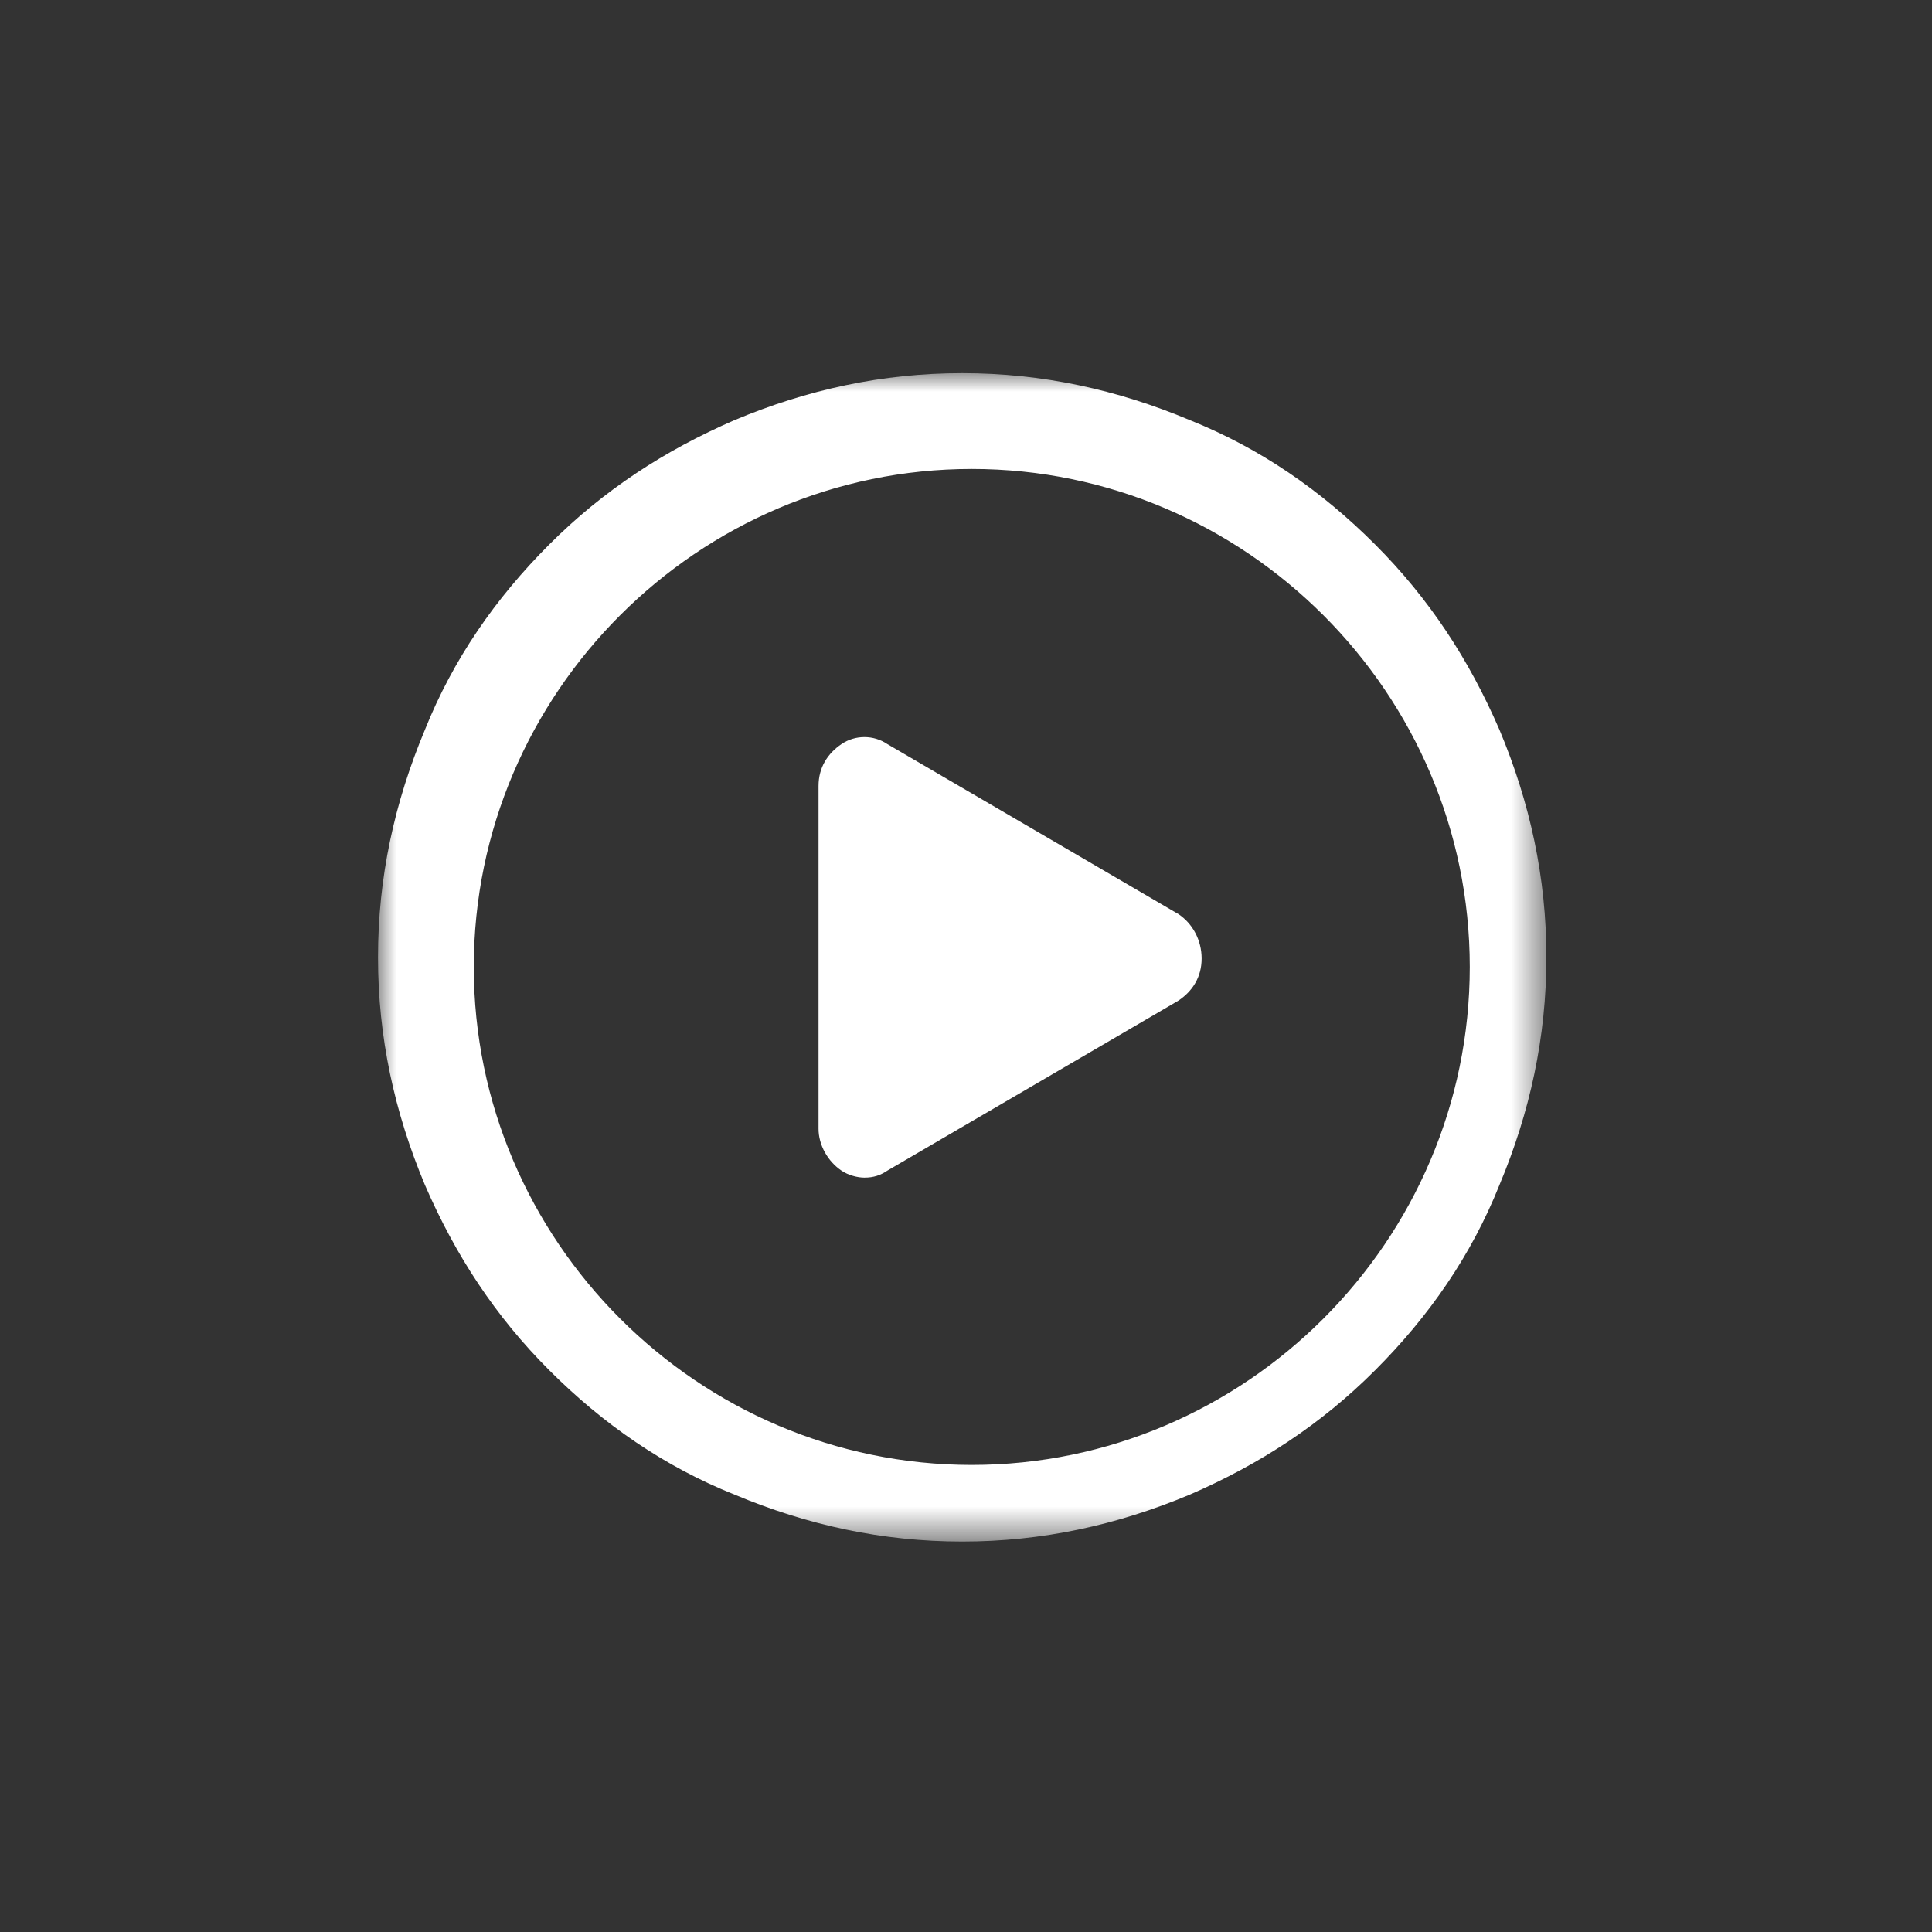 <?xml version="1.0" encoding="UTF-8"?>
<svg width="52px" height="52px" viewBox="0 0 52 52" version="1.1" xmlns="http://www.w3.org/2000/svg" xmlns:xlink="http://www.w3.org/1999/xlink">
    <rect x="0" y="0" width="52" height="52" fill="#333333" stroke="none"/>
    <title>1A555577-767E-415A-AA84-7CBD428FEF6F</title>
    <defs>
        <polygon id="path-1" points="3.15021991e-13 9.157616e-15 31.447 9.157616e-15 31.447 31.447 3.15021991e-13 31.447"></polygon>
    </defs>
    <g id="Mobile" stroke="none" stroke-width="1" fill="none" fill-rule="evenodd">
        <g id="5.0-See-Resources" transform="translate(-162, -359)">
            <g id="marquee" transform="translate(0, 69)">
                <g transform="translate(17, 282)" id="info_resources">
                    <g id="icn_videos-circle" transform="translate(145.894, 8.764)">
                        <g id="Group-6" transform="translate(9.28, 9.28)">
                            <path d="M21.55,14.563 L13.709,9.983 C13.339,9.732 12.844,9.732 12.475,9.983 C12.104,10.234 11.857,10.611 11.857,11.112 L11.857,20.335 C11.857,20.774 12.104,21.213 12.475,21.464 C12.66,21.589 12.907,21.652 13.092,21.652 C13.339,21.652 13.524,21.589 13.709,21.464 L21.55,16.884 C21.921,16.633 22.168,16.257 22.168,15.755 C22.168,15.253 21.921,14.814 21.55,14.563" id="Fill-1" fill="#FFFFFF"></path>
                            <g id="Group-5">
                                <mask id="mask-2" fill="white">
                                    <use xlink:href="#path-1"></use>
                                </mask>
                                <g id="Clip-4"></g>
                                <path d="M15.981,29.385 C8.612,29.385 2.578,23.35 2.578,15.981 C2.578,8.612 8.612,2.578 15.981,2.578 C23.35,2.578 29.385,8.612 29.385,15.981 C29.385,23.35 23.35,29.385 15.981,29.385 M30.184,9.598 C29.363,7.704 28.29,6.063 26.837,4.61 C25.385,3.157 23.743,2.021 21.849,1.263 C19.891,0.442 17.871,0 15.724,0 C13.577,0 11.556,0.442 9.598,1.263 C7.704,2.084 6.062,3.157 4.61,4.61 C3.157,6.063 2.021,7.704 1.263,9.598 C0.442,11.556 0,13.576 0,15.723 C0,17.87 0.442,19.891 1.263,21.849 C2.084,23.743 3.157,25.385 4.61,26.837 C6.062,28.29 7.704,29.427 9.598,30.184 C11.556,31.005 13.577,31.447 15.724,31.447 C17.871,31.447 19.891,31.005 21.849,30.184 C23.743,29.363 25.385,28.29 26.837,26.837 C28.29,25.385 29.427,23.743 30.184,21.849 C31.005,19.891 31.447,17.87 31.447,15.723 C31.447,13.576 31.005,11.556 30.184,9.598" id="Fill-3" fill="#FFFFFF" mask="url(#mask-2)"></path>
                            </g>
                        </g>
                    </g>
                </g>
            </g>
        </g>
    </g>
</svg>